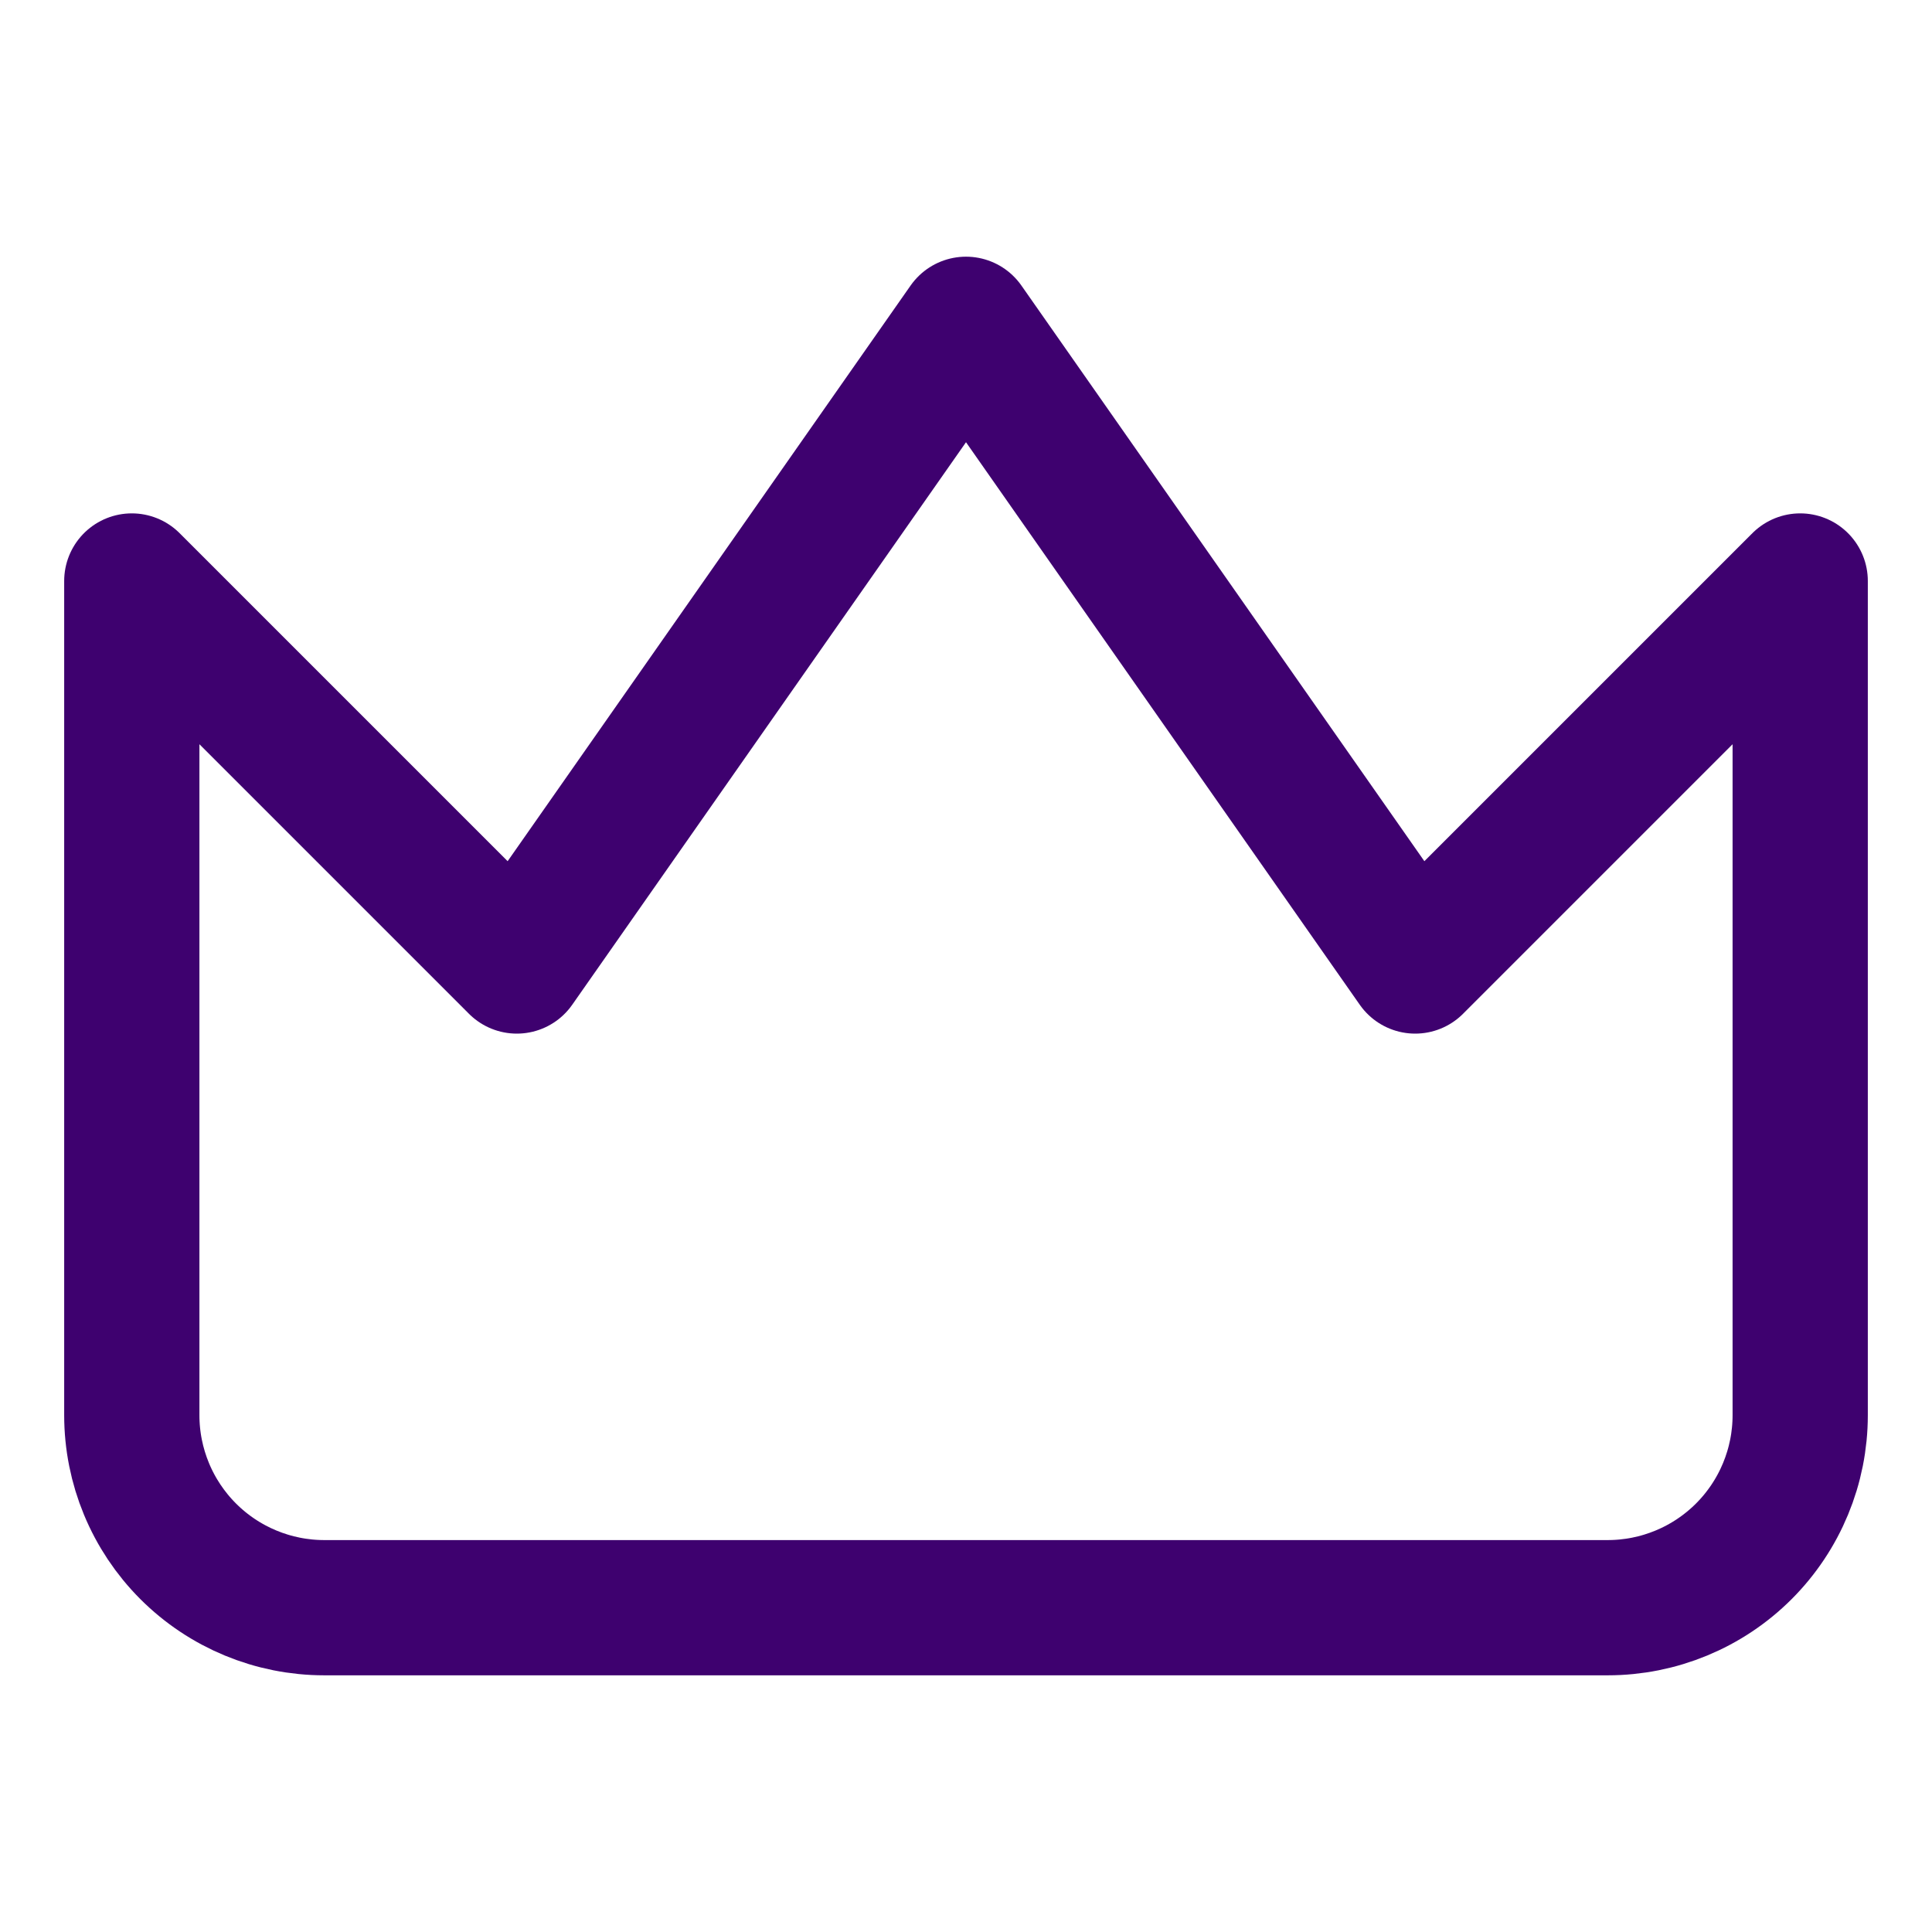 <svg xmlns="http://www.w3.org/2000/svg" fill="none" viewBox="-1.75 -1.75 50 50" id="Crown--Streamline-Core" height="50" width="50">
  <desc>
    Crown Streamline Icon: https://streamlinehq.com
  </desc>
  <g id="crown--reward-social-rating-media-queen-vip-king-crown">
    <path id="Vector" stroke="#3e016f" stroke-linecap="round" stroke-linejoin="round" d="m44.839 13.286 -9.964 9.964L23.25 6.643 11.625 23.25l-9.964 -9.964v21.589c0 1.321 0.525 2.589 1.459 3.523C4.054 39.332 5.322 39.857 6.643 39.857h33.214c1.321 0 2.589 -0.525 3.523 -1.459S44.839 36.196 44.839 34.875V13.286Z" stroke-width="3.5"></path>
  </g>
</svg>